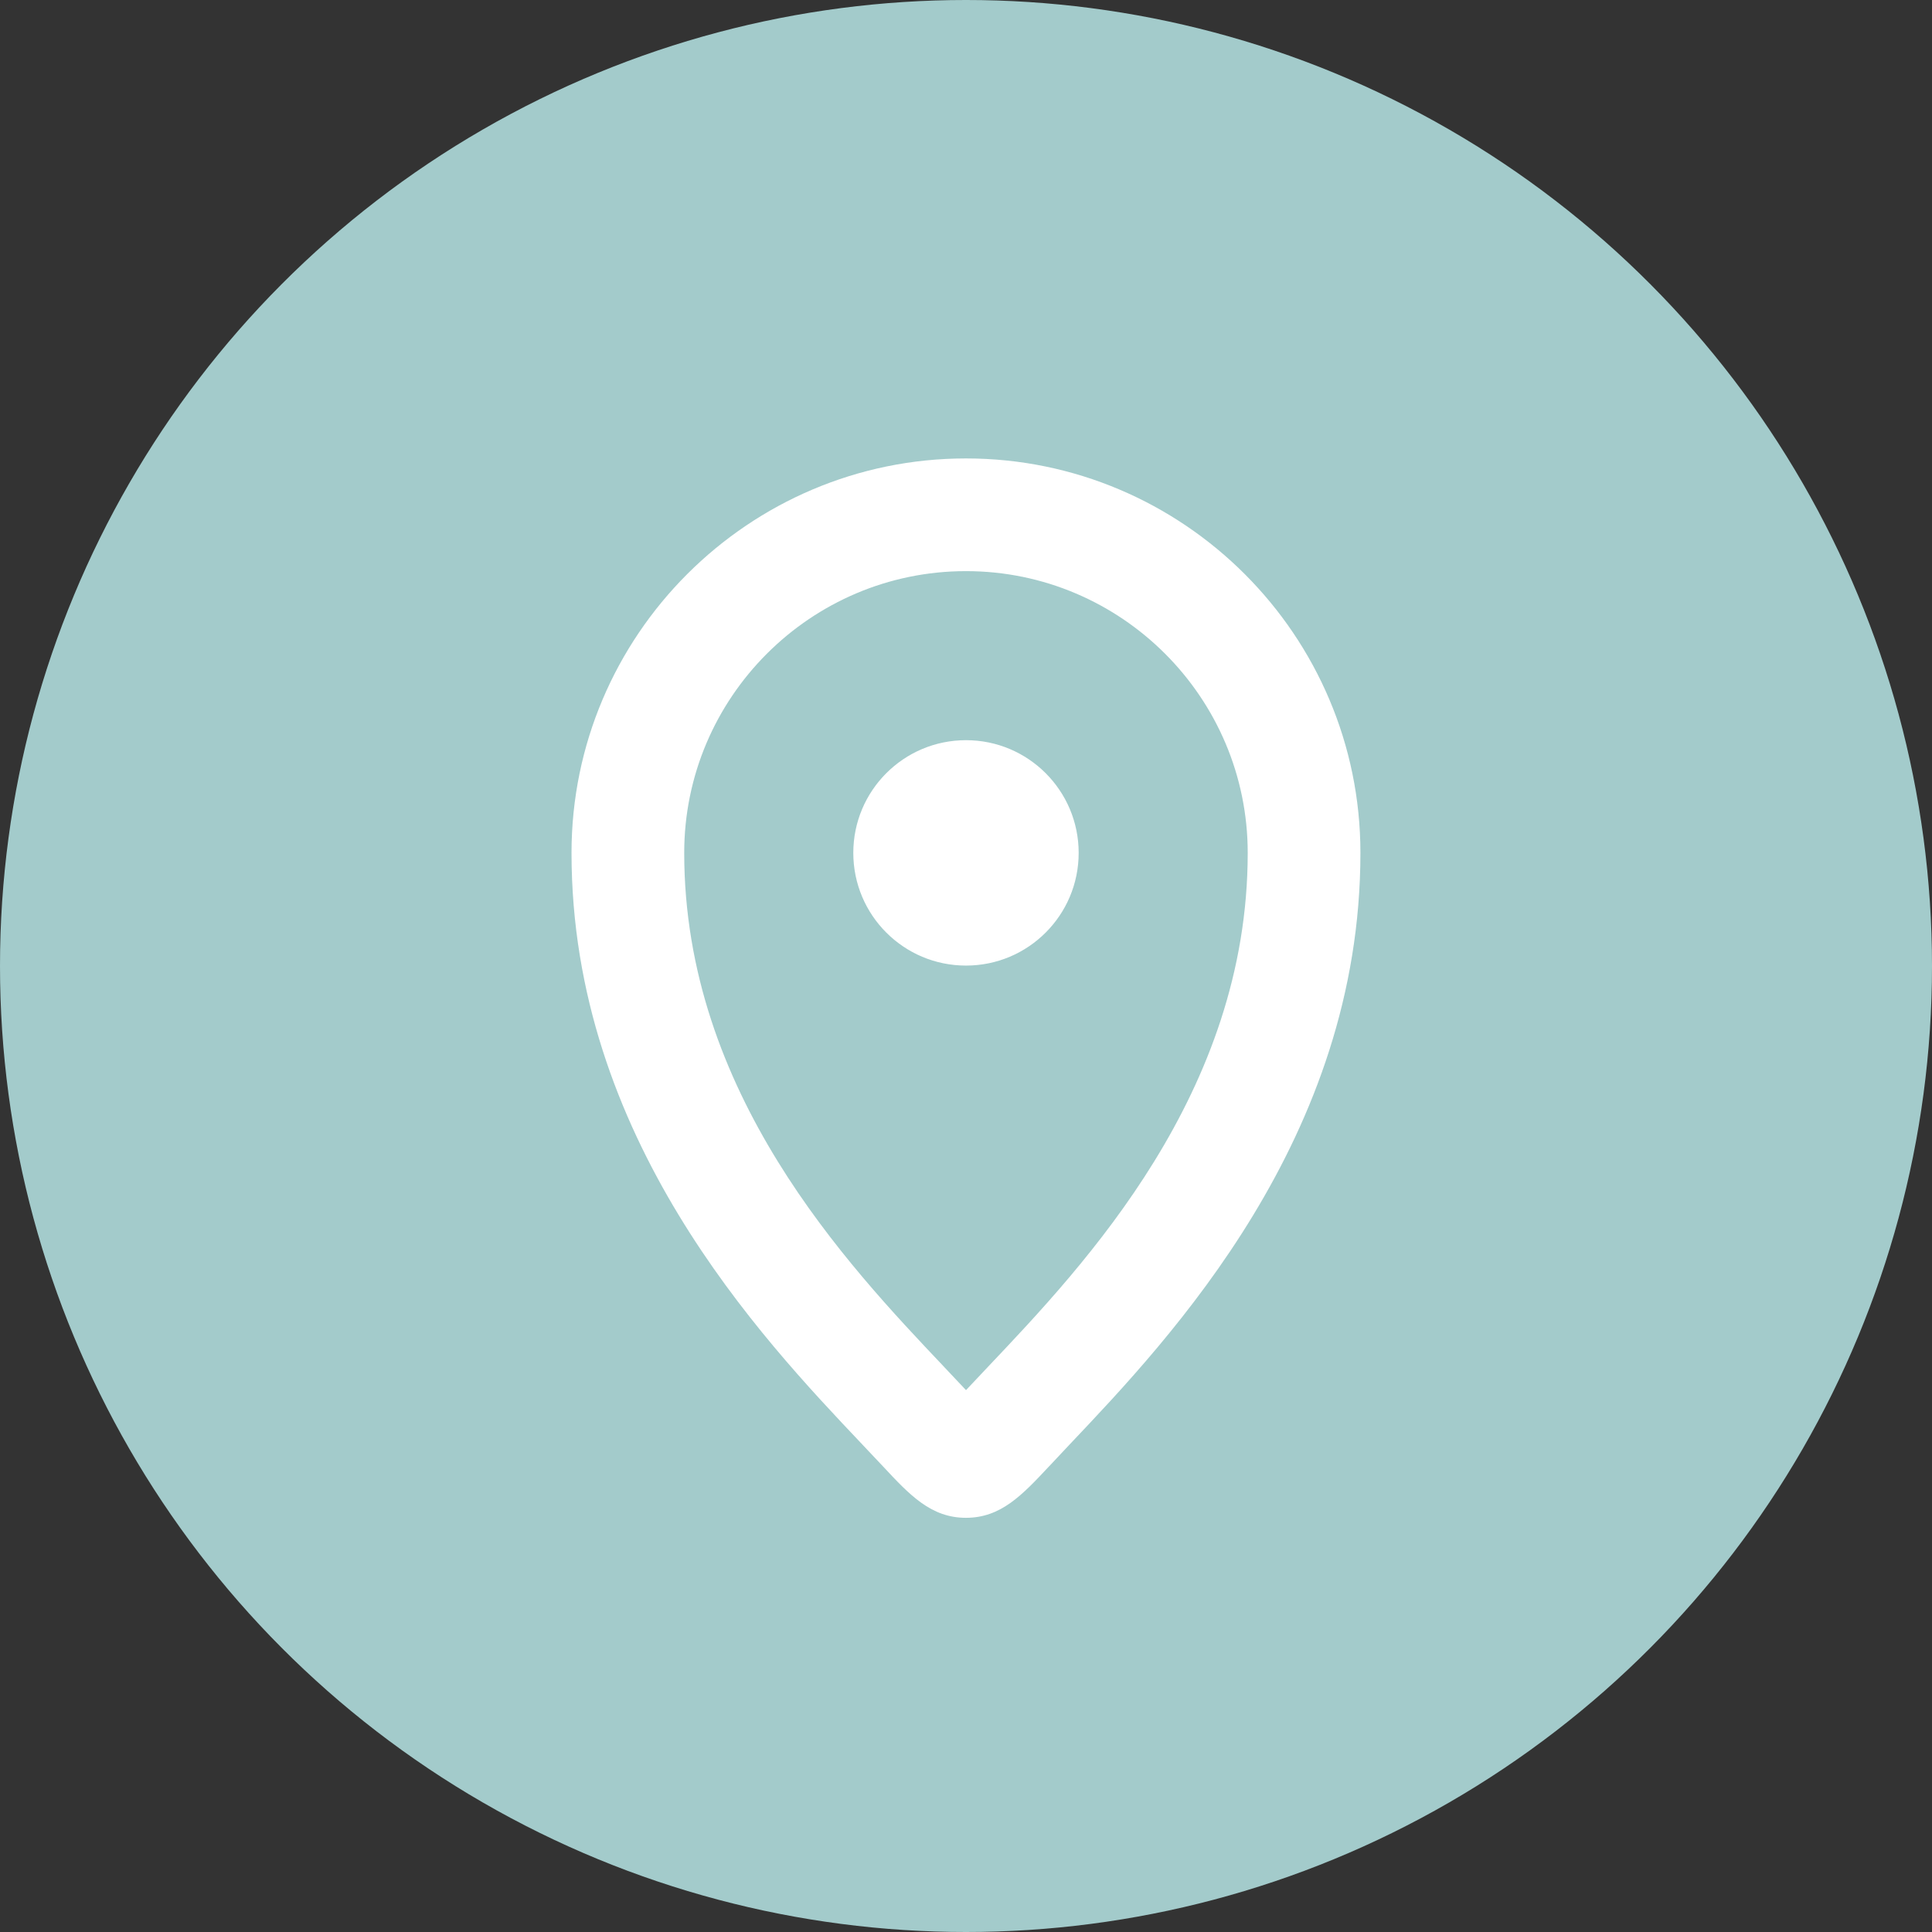 <svg width="60" height="60" viewBox="0 0 60 60" fill="none" xmlns="http://www.w3.org/2000/svg">
<rect x="0" y="0" width="60" height="60" fill="#333333" stroke="none"/>
<circle cx="30" cy="30" r="30" fill="#A3CBCB"/>
<path fill-rule="evenodd" clip-rule="evenodd" d="M30.025 43.146L30.678 42.453C33.697 39.268 38.749 33.935 38.749 26.487C38.749 21.663 34.824 17.737 29.999 17.737C25.174 17.737 21.249 21.663 21.249 26.487C21.249 33.935 26.303 39.267 29.322 42.452L29.322 42.453L29.974 43.144C29.98 43.149 29.984 43.154 29.989 43.159C29.992 43.163 29.995 43.167 29.999 43.172C30.008 43.161 30.017 43.153 30.025 43.146ZM17.749 26.487C17.749 19.734 23.246 14.237 29.999 14.237C36.754 14.237 42.249 19.734 42.249 26.487C42.249 35.332 36.374 41.53 33.217 44.861L32.586 45.533L32.582 45.536C31.745 46.431 31.084 47.137 29.999 47.137C28.912 47.137 28.251 46.429 27.414 45.531L26.781 44.861L26.777 44.856C23.62 41.525 17.749 35.328 17.749 26.487ZM26.5 26.487C26.5 24.554 28.066 22.987 30 22.987C31.933 22.987 33.499 24.554 33.499 26.487C33.499 28.421 31.933 29.987 30 29.987C28.066 29.987 26.5 28.421 26.5 26.487Z" fill="white"/>
</svg>
